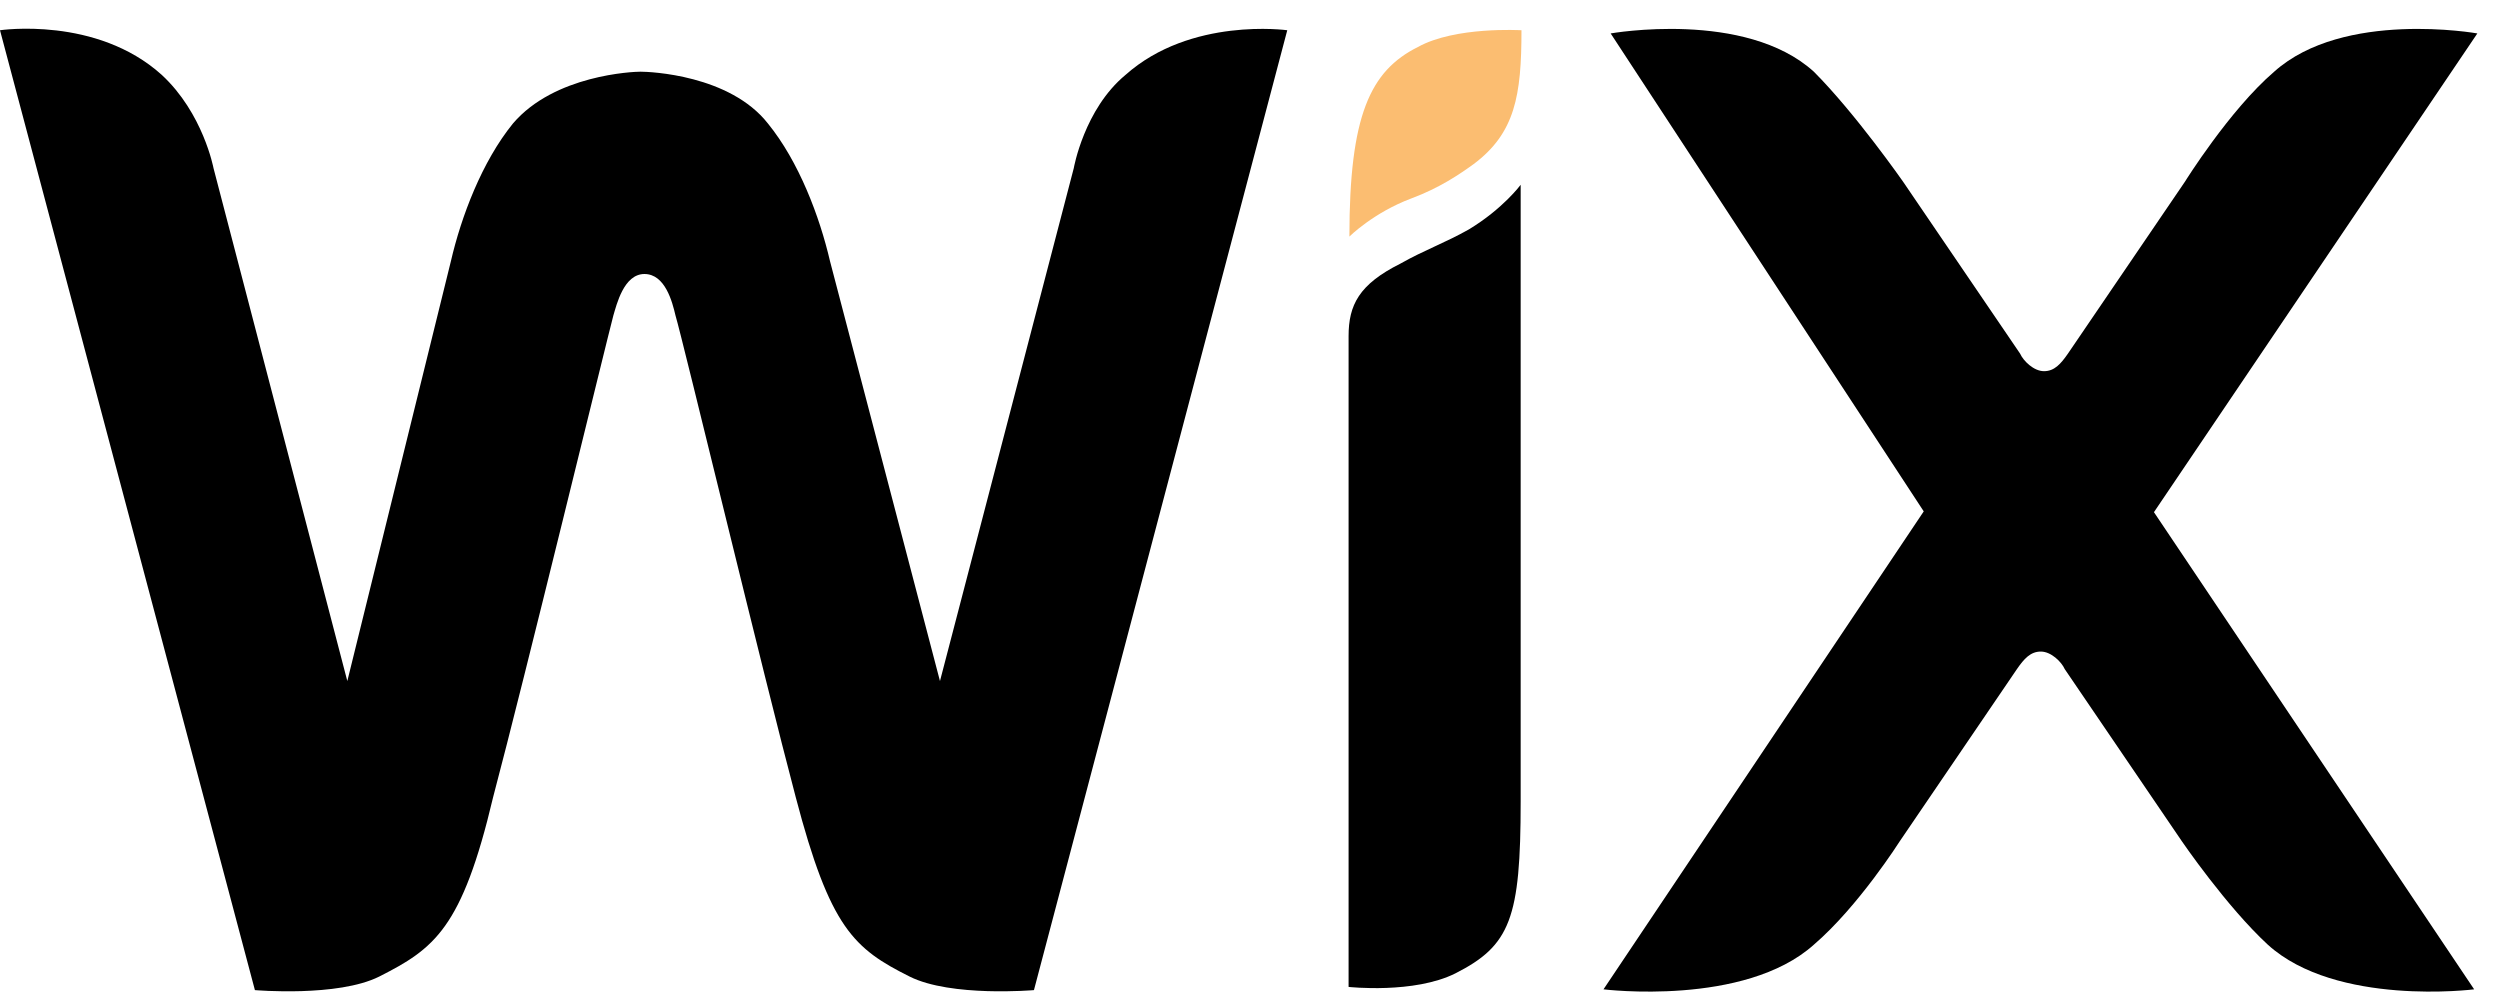 <svg width="83" height="33" viewBox="0 0 83 33" fill="none" xmlns="http://www.w3.org/2000/svg">
<g clip-path="url(#clip0_1912_27881)">
<path d="M47.075 1.56C45.488 2.353 44.8 3.834 44.8 7.854C44.8 7.854 45.594 7.061 46.863 6.585C47.789 6.241 48.45 5.791 48.926 5.447C50.301 4.416 50.513 3.173 50.513 1.004C50.486 1.004 48.318 0.872 47.075 1.56Z" fill="#FBBD71"/>
<path d="M37.369 2.485C35.993 3.623 35.65 5.58 35.65 5.58L31.207 22.611L27.557 8.674C27.213 7.193 26.526 5.368 25.494 4.099C24.225 2.485 21.58 2.38 21.263 2.38C21.025 2.38 18.407 2.485 17.031 4.099C16 5.368 15.312 7.193 14.969 8.674L11.531 22.611L7.088 5.58C7.088 5.58 6.744 3.755 5.369 2.485C3.2 0.528 0 1.004 0 1.004L8.463 32.872C8.463 32.872 11.213 33.11 12.588 32.423C14.413 31.497 15.339 30.836 16.37 26.472C17.402 22.585 20.152 11.266 20.364 10.472C20.469 10.128 20.707 9.097 21.395 9.097C22.083 9.097 22.321 10.023 22.426 10.472C22.665 11.266 25.388 22.585 26.42 26.472C27.557 30.809 28.35 31.497 30.202 32.423C31.577 33.11 34.327 32.872 34.327 32.872L42.737 1.004C42.737 1.004 39.537 0.555 37.369 2.485Z" fill="black"/>
<path d="M50.486 6.135C50.486 6.135 49.904 6.928 48.767 7.616C47.973 8.065 47.286 8.303 46.492 8.753C45.117 9.441 44.773 10.128 44.773 11.16V11.504V13.223V13.566V32.766C44.773 32.766 46.942 33.004 48.317 32.317C50.142 31.391 50.486 30.492 50.486 26.604V7.404V6.135Z" fill="black"/>
<path d="M71.511 17.004L82.248 1.11C82.248 1.11 77.805 0.317 75.504 2.379C74.023 3.649 72.542 6.029 72.542 6.029L68.654 11.742C68.416 12.085 68.205 12.323 67.861 12.323C67.517 12.323 67.174 11.979 67.068 11.742L63.18 6.029C63.18 6.029 61.593 3.755 60.218 2.379C57.944 0.317 53.474 1.11 53.474 1.11L63.868 16.978L53.236 32.846C53.236 32.846 57.917 33.427 60.218 31.365C61.699 30.095 63.074 27.927 63.074 27.927L66.962 22.214C67.2 21.87 67.412 21.632 67.755 21.632C68.099 21.632 68.443 21.976 68.549 22.214L72.436 27.927C72.436 27.927 73.917 30.095 75.293 31.365C77.567 33.427 82.142 32.846 82.142 32.846L71.511 17.004Z" fill="black"/>
</g>
<defs>
<clipPath id="clip0_1912_27881">
<rect width="82.248" height="32" fill="white" transform="translate(0 0.951)"/>
</clipPath>
</defs>
</svg>
